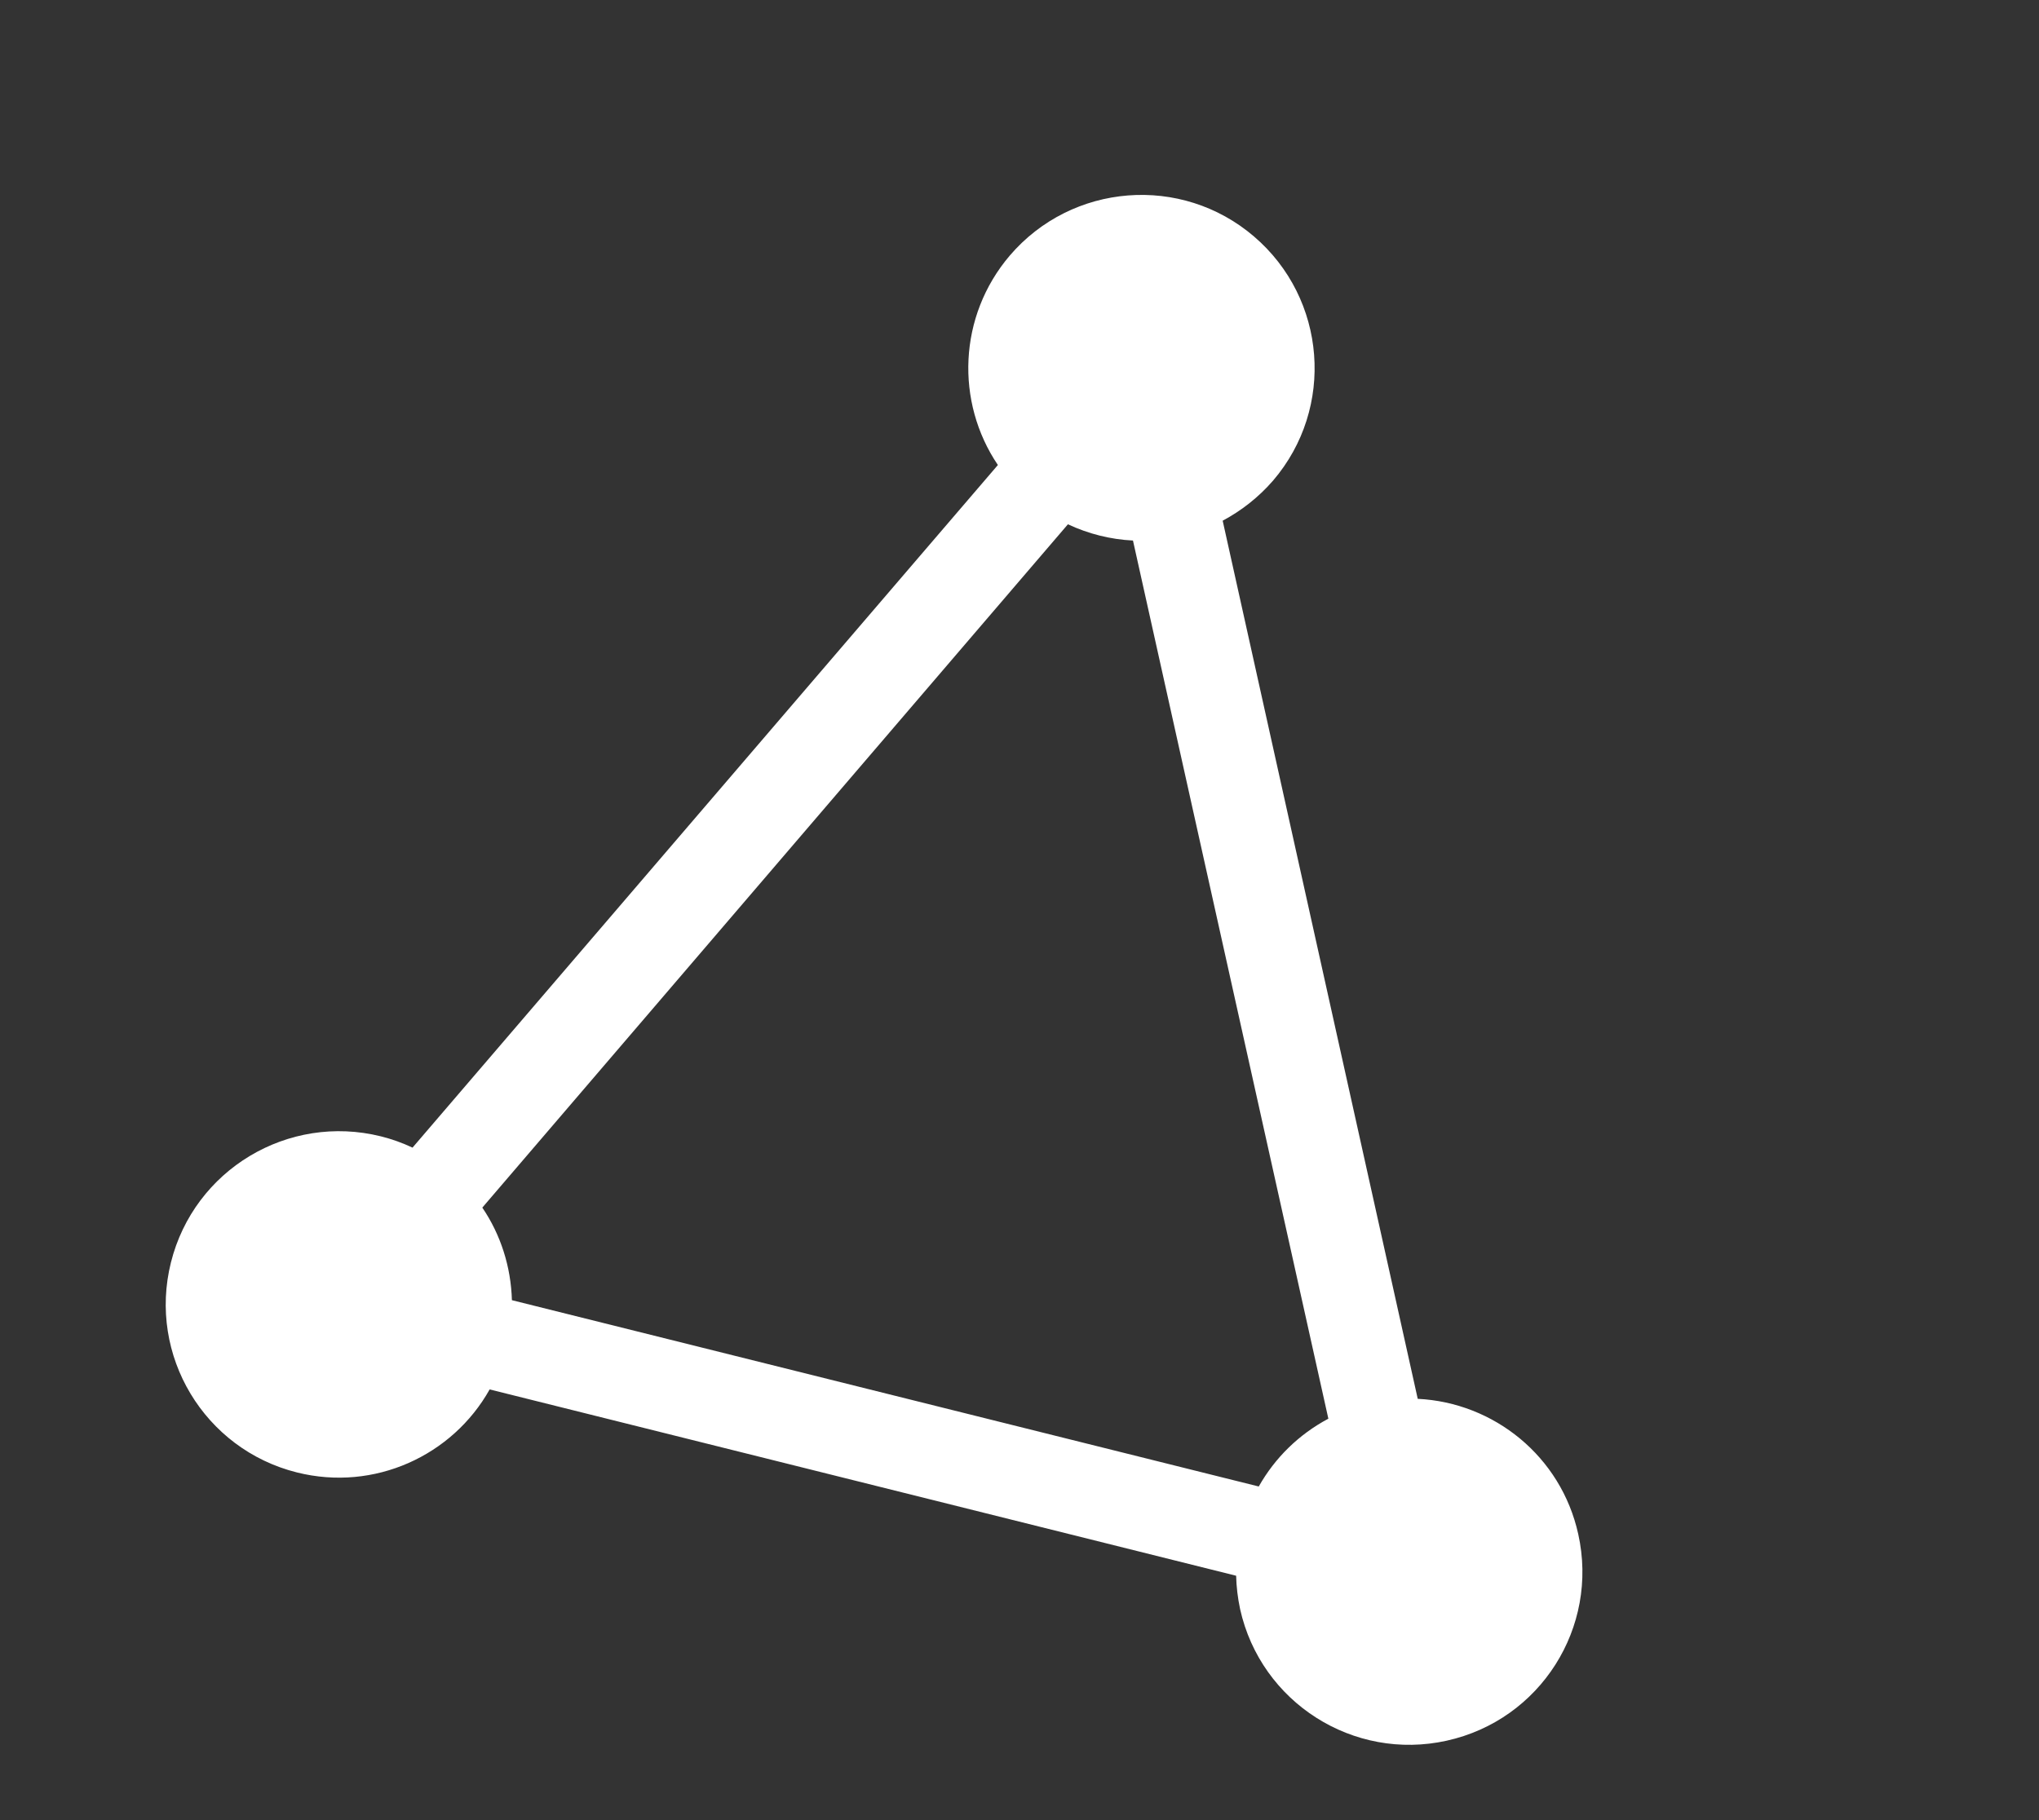 <svg xmlns="http://www.w3.org/2000/svg" xmlns:xlink="http://www.w3.org/1999/xlink" width="168" zoomAndPan="magnify" viewBox="0 0 126 112.5" height="150" preserveAspectRatio="xMidYMid meet" version="1.0"><rect x="0" y="0" width="126" height="112.5" fill="#333333" stroke="none"/><defs><clipPath id="ef061feb3e"><path d="M 10 12 L 98 12 L 98 108 L 10 108 Z M 10 12 " clip-rule="nonzero"/></clipPath><clipPath id="96f8e0ff33"><path d="M 30.035 0 L 118.422 22.059 L 96.004 111.891 L 7.617 89.832 Z M 30.035 0 " clip-rule="nonzero"/></clipPath><clipPath id="57163b381b"><path d="M 30.035 0 L 118.422 22.059 L 96.004 111.891 L 7.617 89.832 Z M 30.035 0 " clip-rule="nonzero"/></clipPath></defs><g clip-path="url(#ef061feb3e)"><g clip-path="url(#96f8e0ff33)"><g clip-path="url(#57163b381b)"><path fill="#ffffff" d="M 97.527 94.82 C 96.465 90.008 92.309 86.688 87.609 86.461 L 75.555 32.184 C 76.703 31.57 77.762 30.75 78.668 29.707 C 82.512 25.219 81.98 18.461 77.492 14.617 C 73.004 10.773 66.246 11.305 62.402 15.793 C 59.207 19.543 59.035 24.855 61.664 28.742 L 25.492 70.934 C 24.871 70.641 24.215 70.406 23.543 70.238 C 17.805 68.809 11.992 72.297 10.562 78.035 C 9.129 83.77 12.621 89.582 18.355 91.012 C 23.137 92.207 27.965 89.973 30.258 85.879 L 76.387 97.395 C 76.402 98.066 76.484 98.758 76.633 99.461 C 77.918 105.23 83.633 108.871 89.402 107.59 C 95.191 106.309 98.812 100.59 97.527 94.82 Z M 65.992 32.406 C 67.273 33.004 68.621 33.34 70.012 33.41 L 82.086 87.688 C 80.25 88.664 78.781 90.117 77.785 91.879 L 31.633 80.363 C 31.574 78.293 30.938 76.309 29.805 74.641 Z M 65.992 32.406 " fill-opacity="1" fill-rule="nonzero"/></g></g></g></svg>